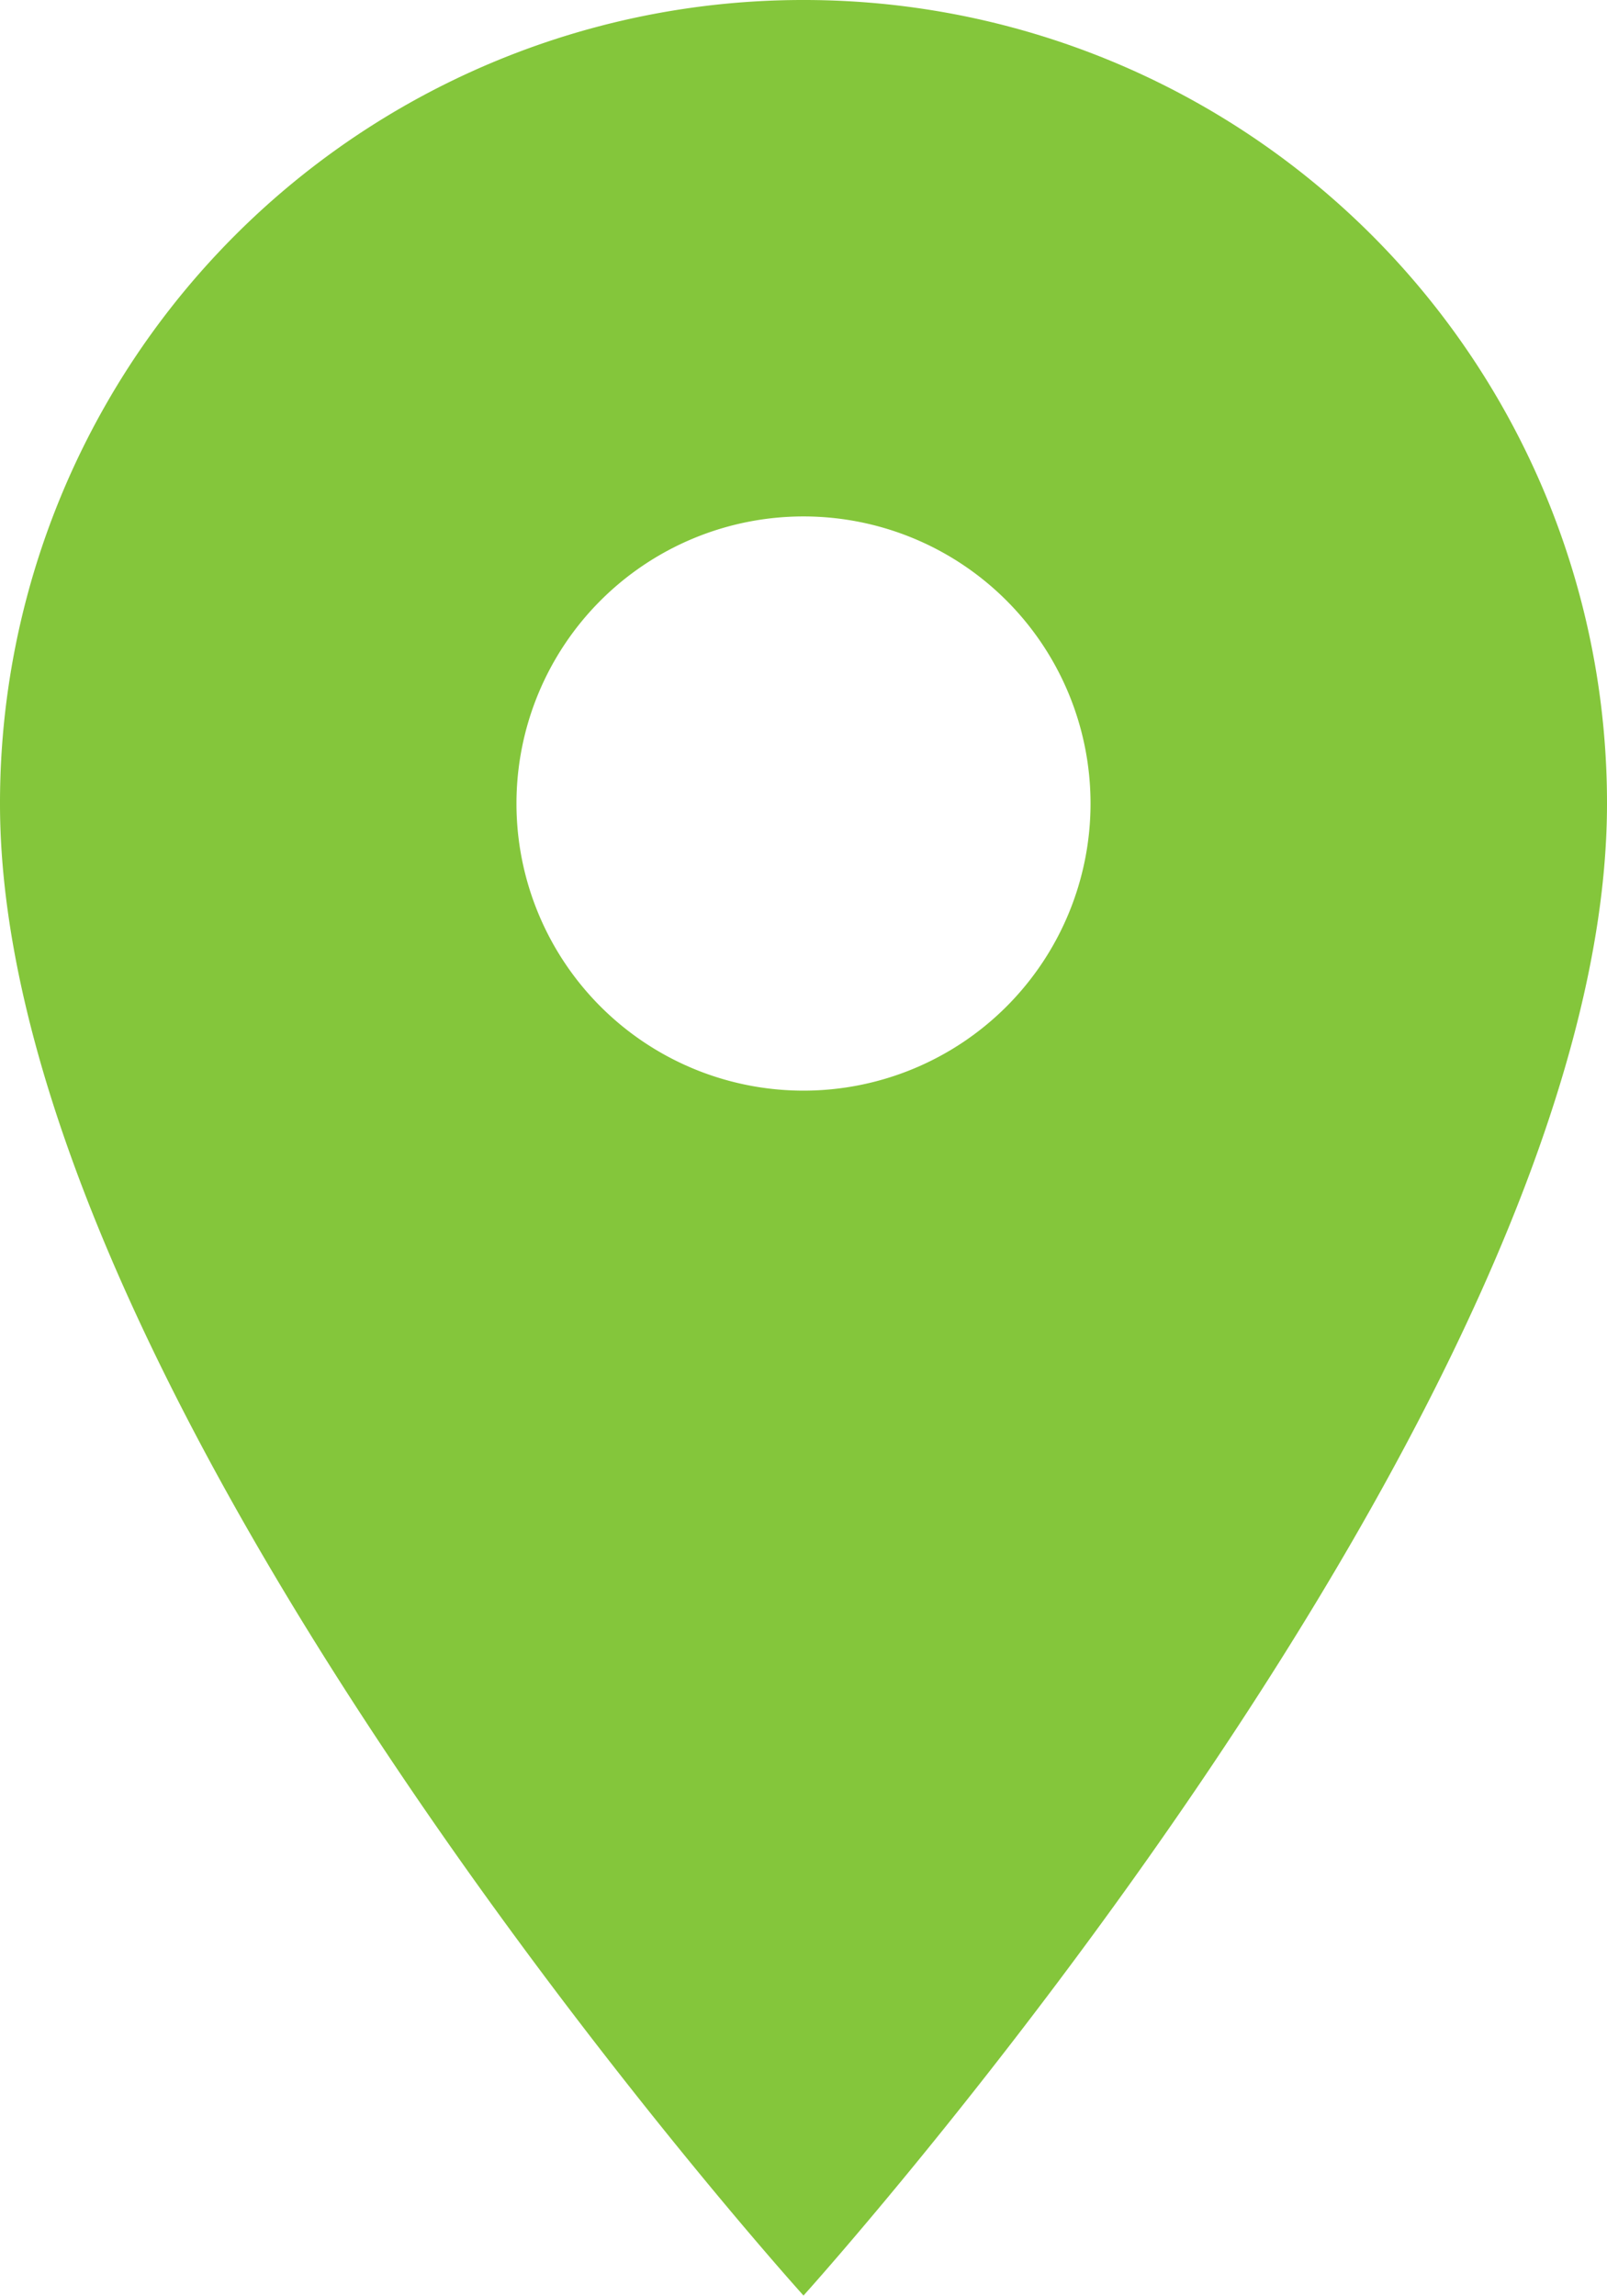 <svg xmlns="http://www.w3.org/2000/svg" width="10.128" height="14.468" viewBox="0 0 10.128 14.468"><defs><style>.a{fill:#84c63b;}</style></defs><path class="a" d="M12.564,3A5.06,5.06,0,0,0,7.5,8.064c0,3.8,5.064,9.4,5.064,9.4s5.064-5.606,5.064-9.4A5.06,5.06,0,0,0,12.564,3Zm0,6.872a1.809,1.809,0,1,1,1.809-1.809A1.809,1.809,0,0,1,12.564,9.872Z" transform="translate(-7.5 -3)"/></svg>